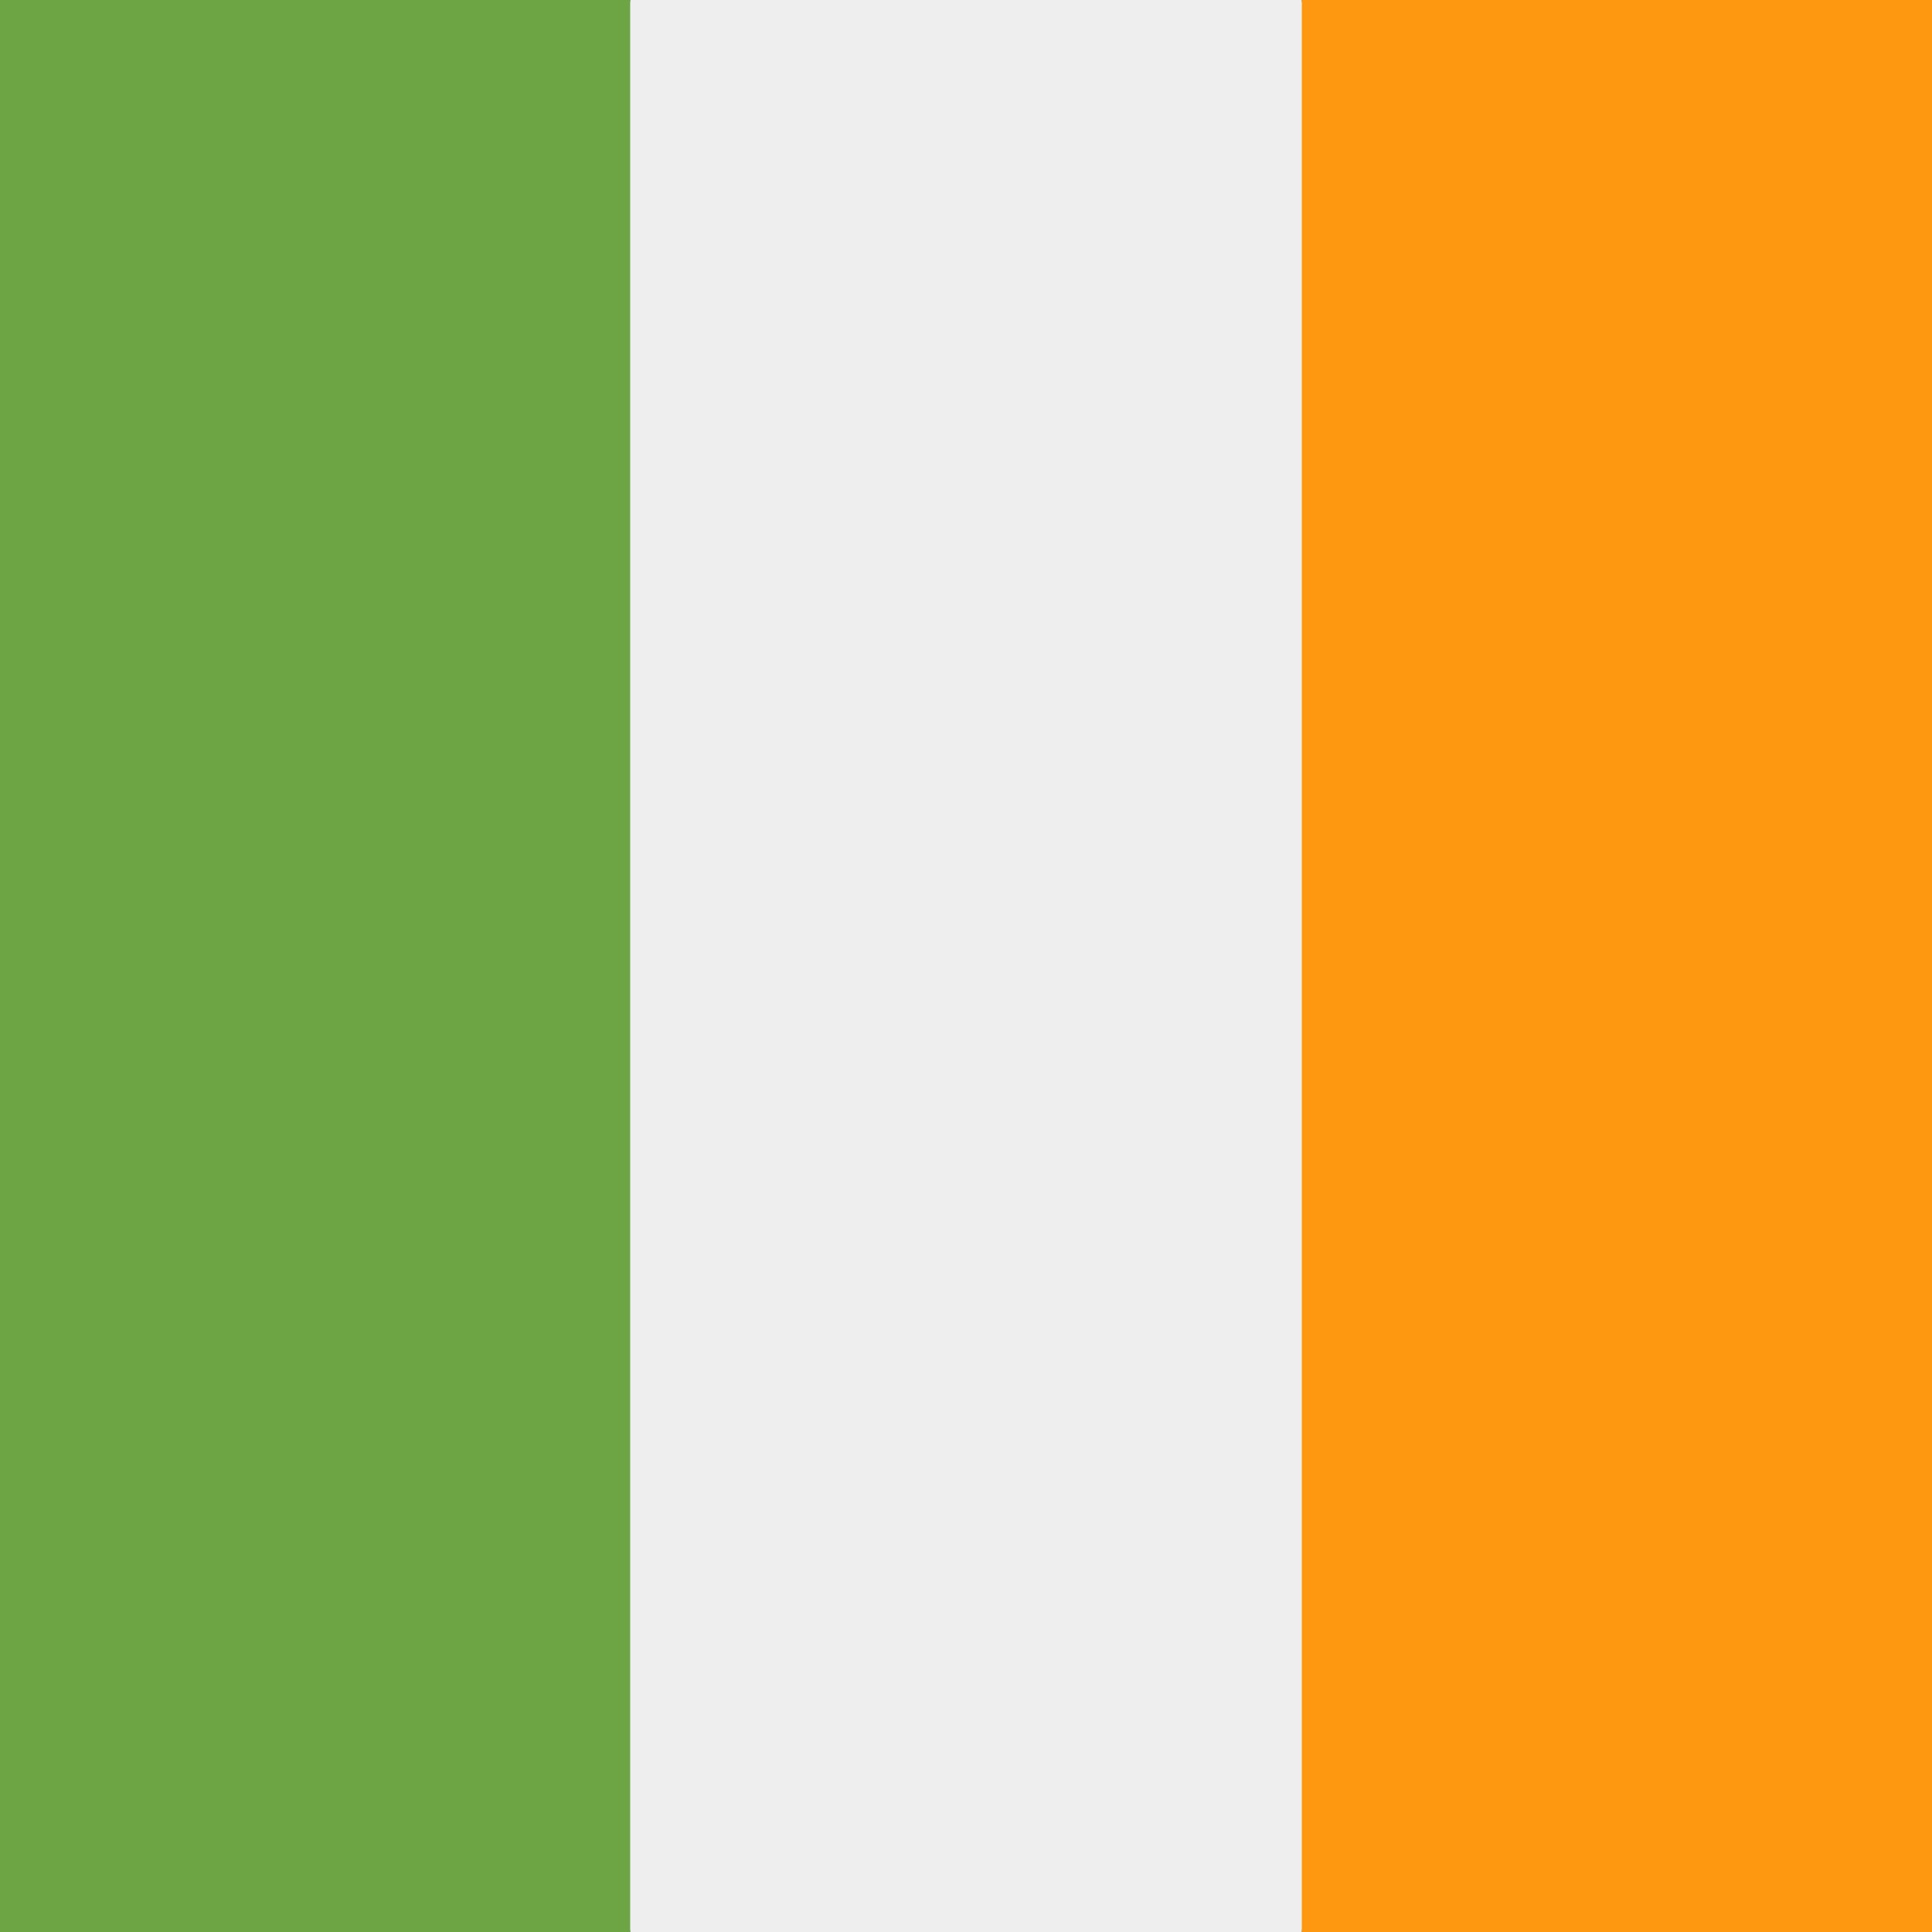 <svg xmlns="http://www.w3.org/2000/svg" width="512" height="512" viewBox="0 0 512 512"><rect x="0" y="0" width="512" height="512" fill="#333333" stroke="none"/><g><path fill="#eee" d="M167 0h178l25.9 252.3L345 512H167l-29.8-253.4z"/><path fill="#6da544" d="M0 0h167v512H0z"/><path fill="#ff9811" d="M345 0h167v512H345z"/></g></svg>